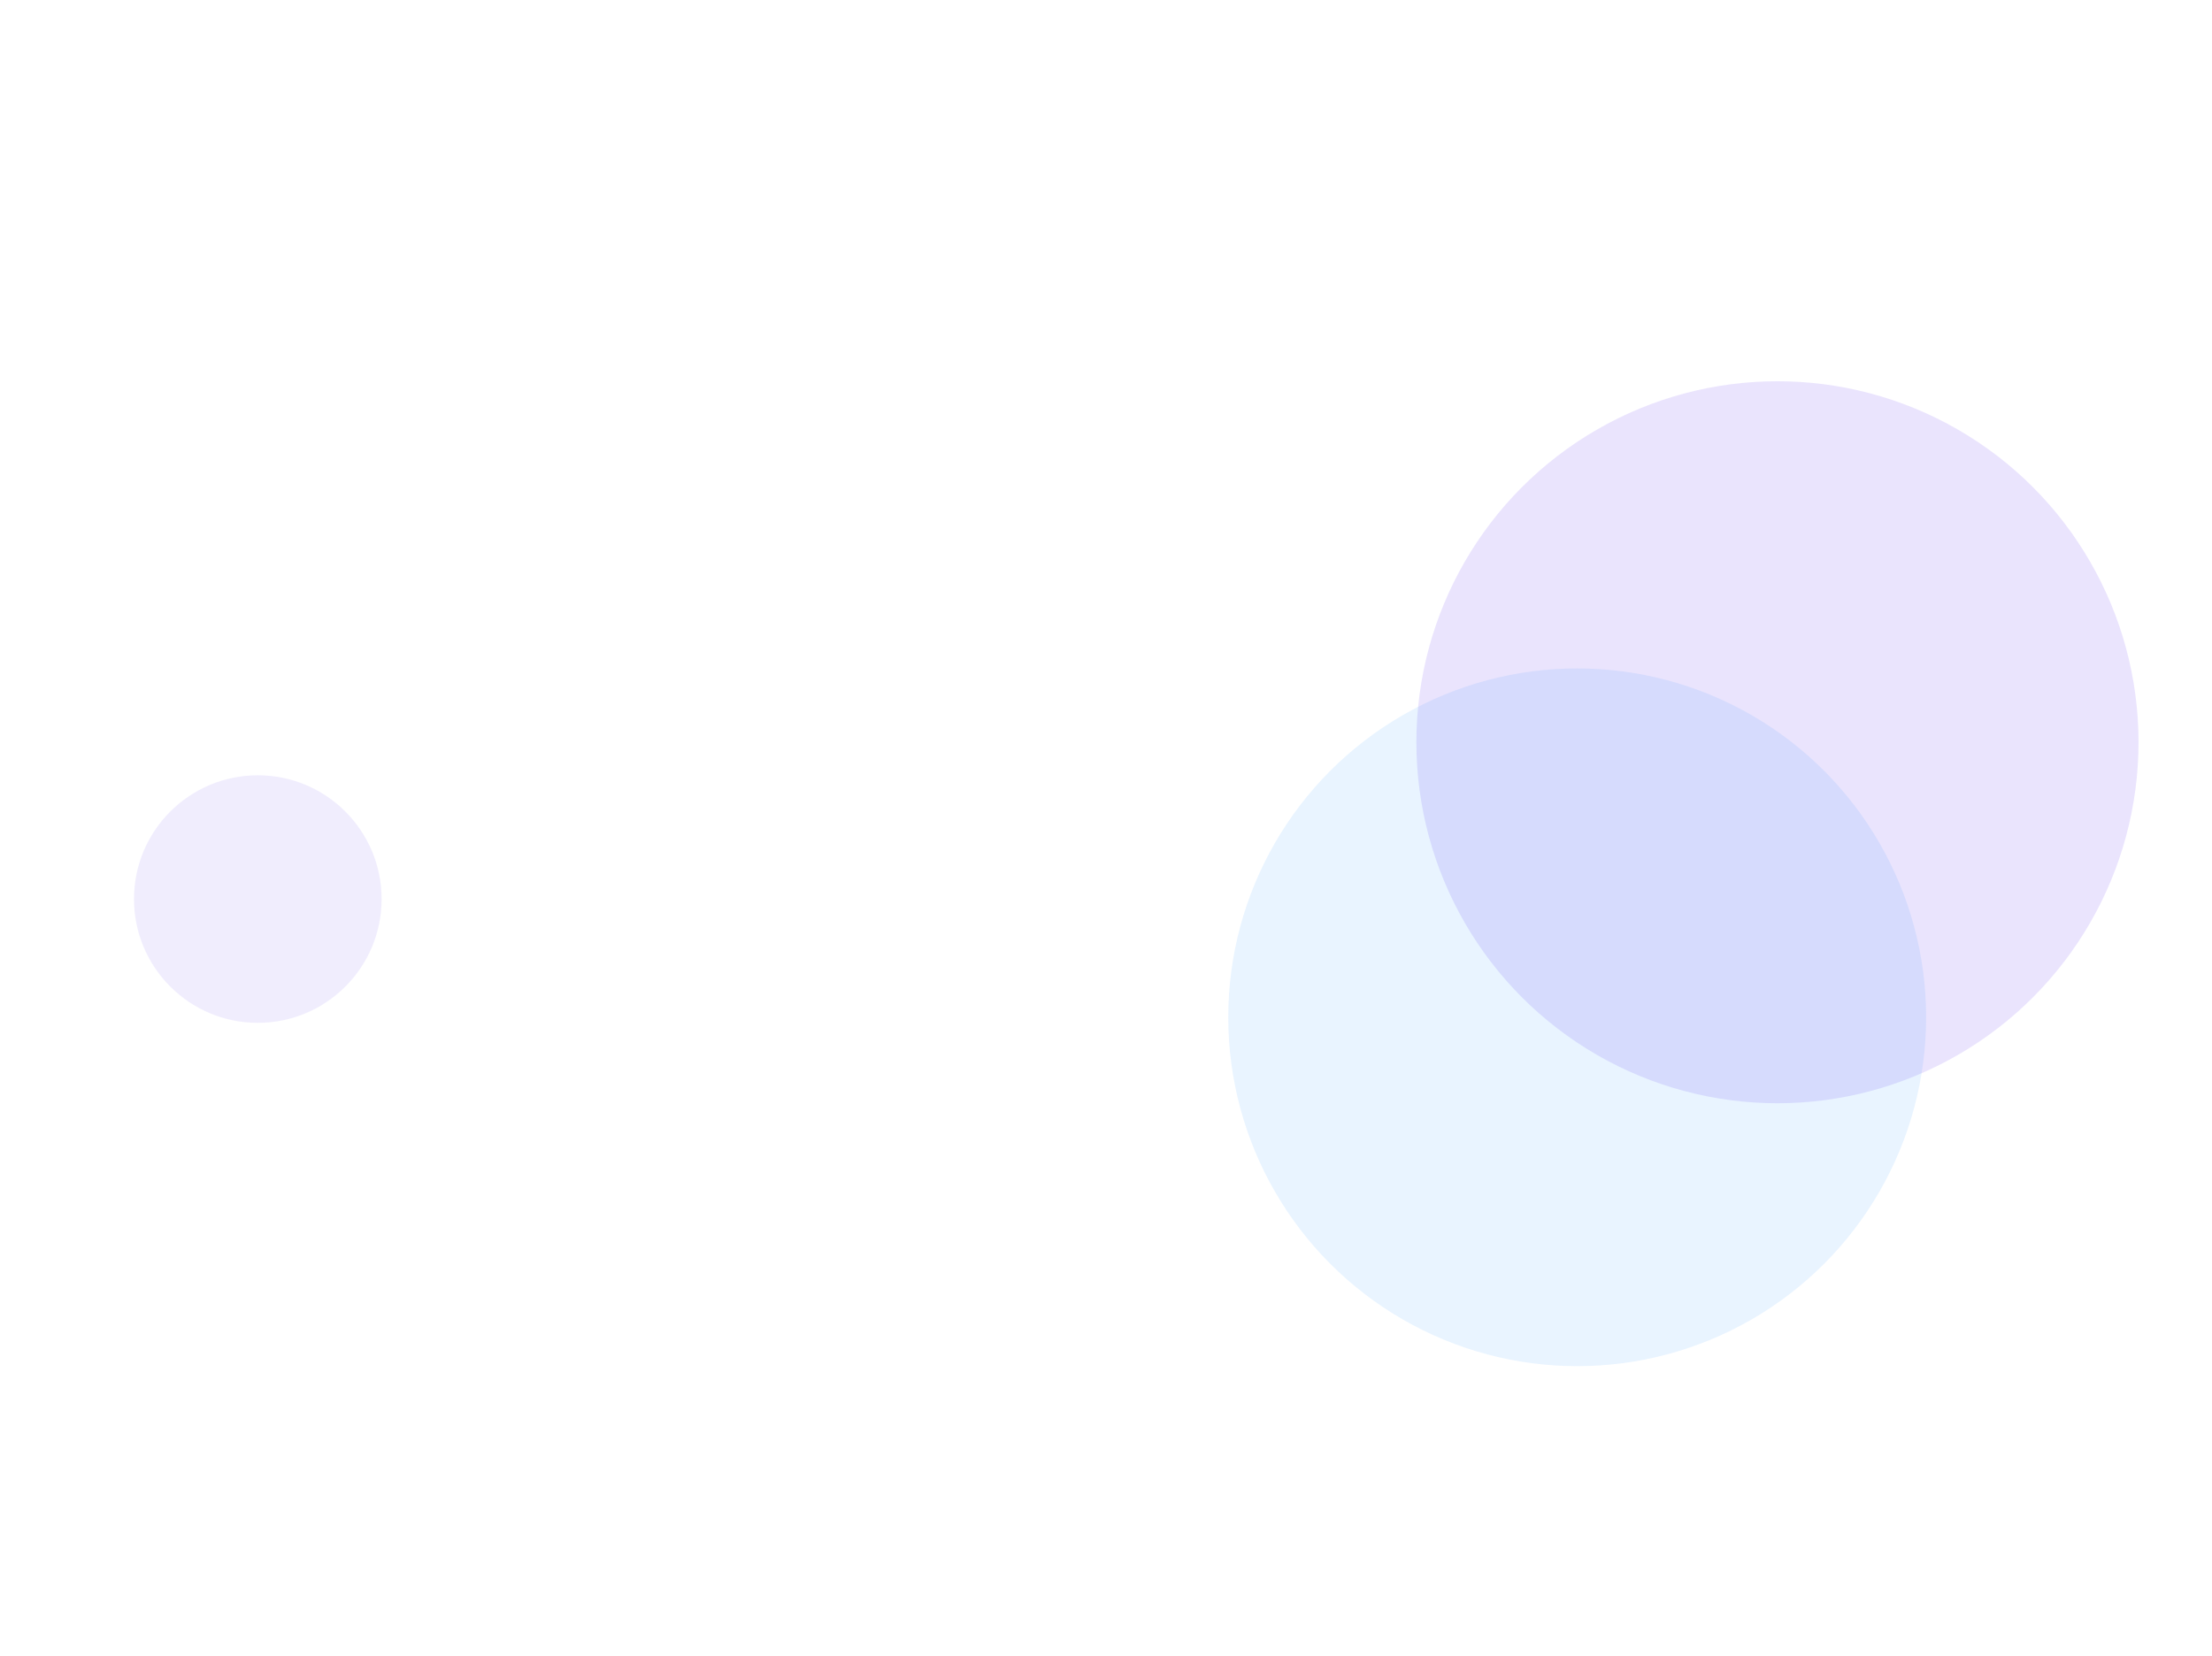 <svg width="1238" height="927" viewBox="0 0 1238 927" fill="none" xmlns="http://www.w3.org/2000/svg">
<g filter="url(#filter0_f_12185_85095)">
<circle cx="144.288" cy="503.288" r="69.288" fill="#E3DCFC" fill-opacity="0.5"/>
</g>
<g filter="url(#filter1_f_12185_85095)">
<circle cx="994.793" cy="415.506" r="202.083" fill="#E3DCFC" fill-opacity="0.76"/>
</g>
<g opacity="0.13" filter="url(#filter2_f_12185_85095)">
<circle cx="882.714" cy="569.473" r="195.29" fill="#007FFF" fill-opacity="0.67"/>
</g>
<defs>
<filter id="filter0_f_12185_85095" x="0.134" y="359.134" width="288.309" height="288.309" filterUnits="userSpaceOnUse" color-interpolation-filters="sRGB">
<feFlood flood-opacity="0" result="BackgroundImageFix"/>
<feBlend mode="normal" in="SourceGraphic" in2="BackgroundImageFix" result="shape"/>
<feGaussianBlur stdDeviation="37.433" result="effect1_foregroundBlur_12185_85095"/>
</filter>
<filter id="filter1_f_12185_85095" x="574.361" y="-4.927" width="840.866" height="840.866" filterUnits="userSpaceOnUse" color-interpolation-filters="sRGB">
<feFlood flood-opacity="0" result="BackgroundImageFix"/>
<feBlend mode="normal" in="SourceGraphic" in2="BackgroundImageFix" result="shape"/>
<feGaussianBlur stdDeviation="109.175" result="effect1_foregroundBlur_12185_85095"/>
</filter>
<filter id="filter2_f_12185_85095" x="494.83" y="181.59" width="775.767" height="775.767" filterUnits="userSpaceOnUse" color-interpolation-filters="sRGB">
<feFlood flood-opacity="0" result="BackgroundImageFix"/>
<feBlend mode="normal" in="SourceGraphic" in2="BackgroundImageFix" result="shape"/>
<feGaussianBlur stdDeviation="96.297" result="effect1_foregroundBlur_12185_85095"/>
</filter>
</defs>
</svg>
